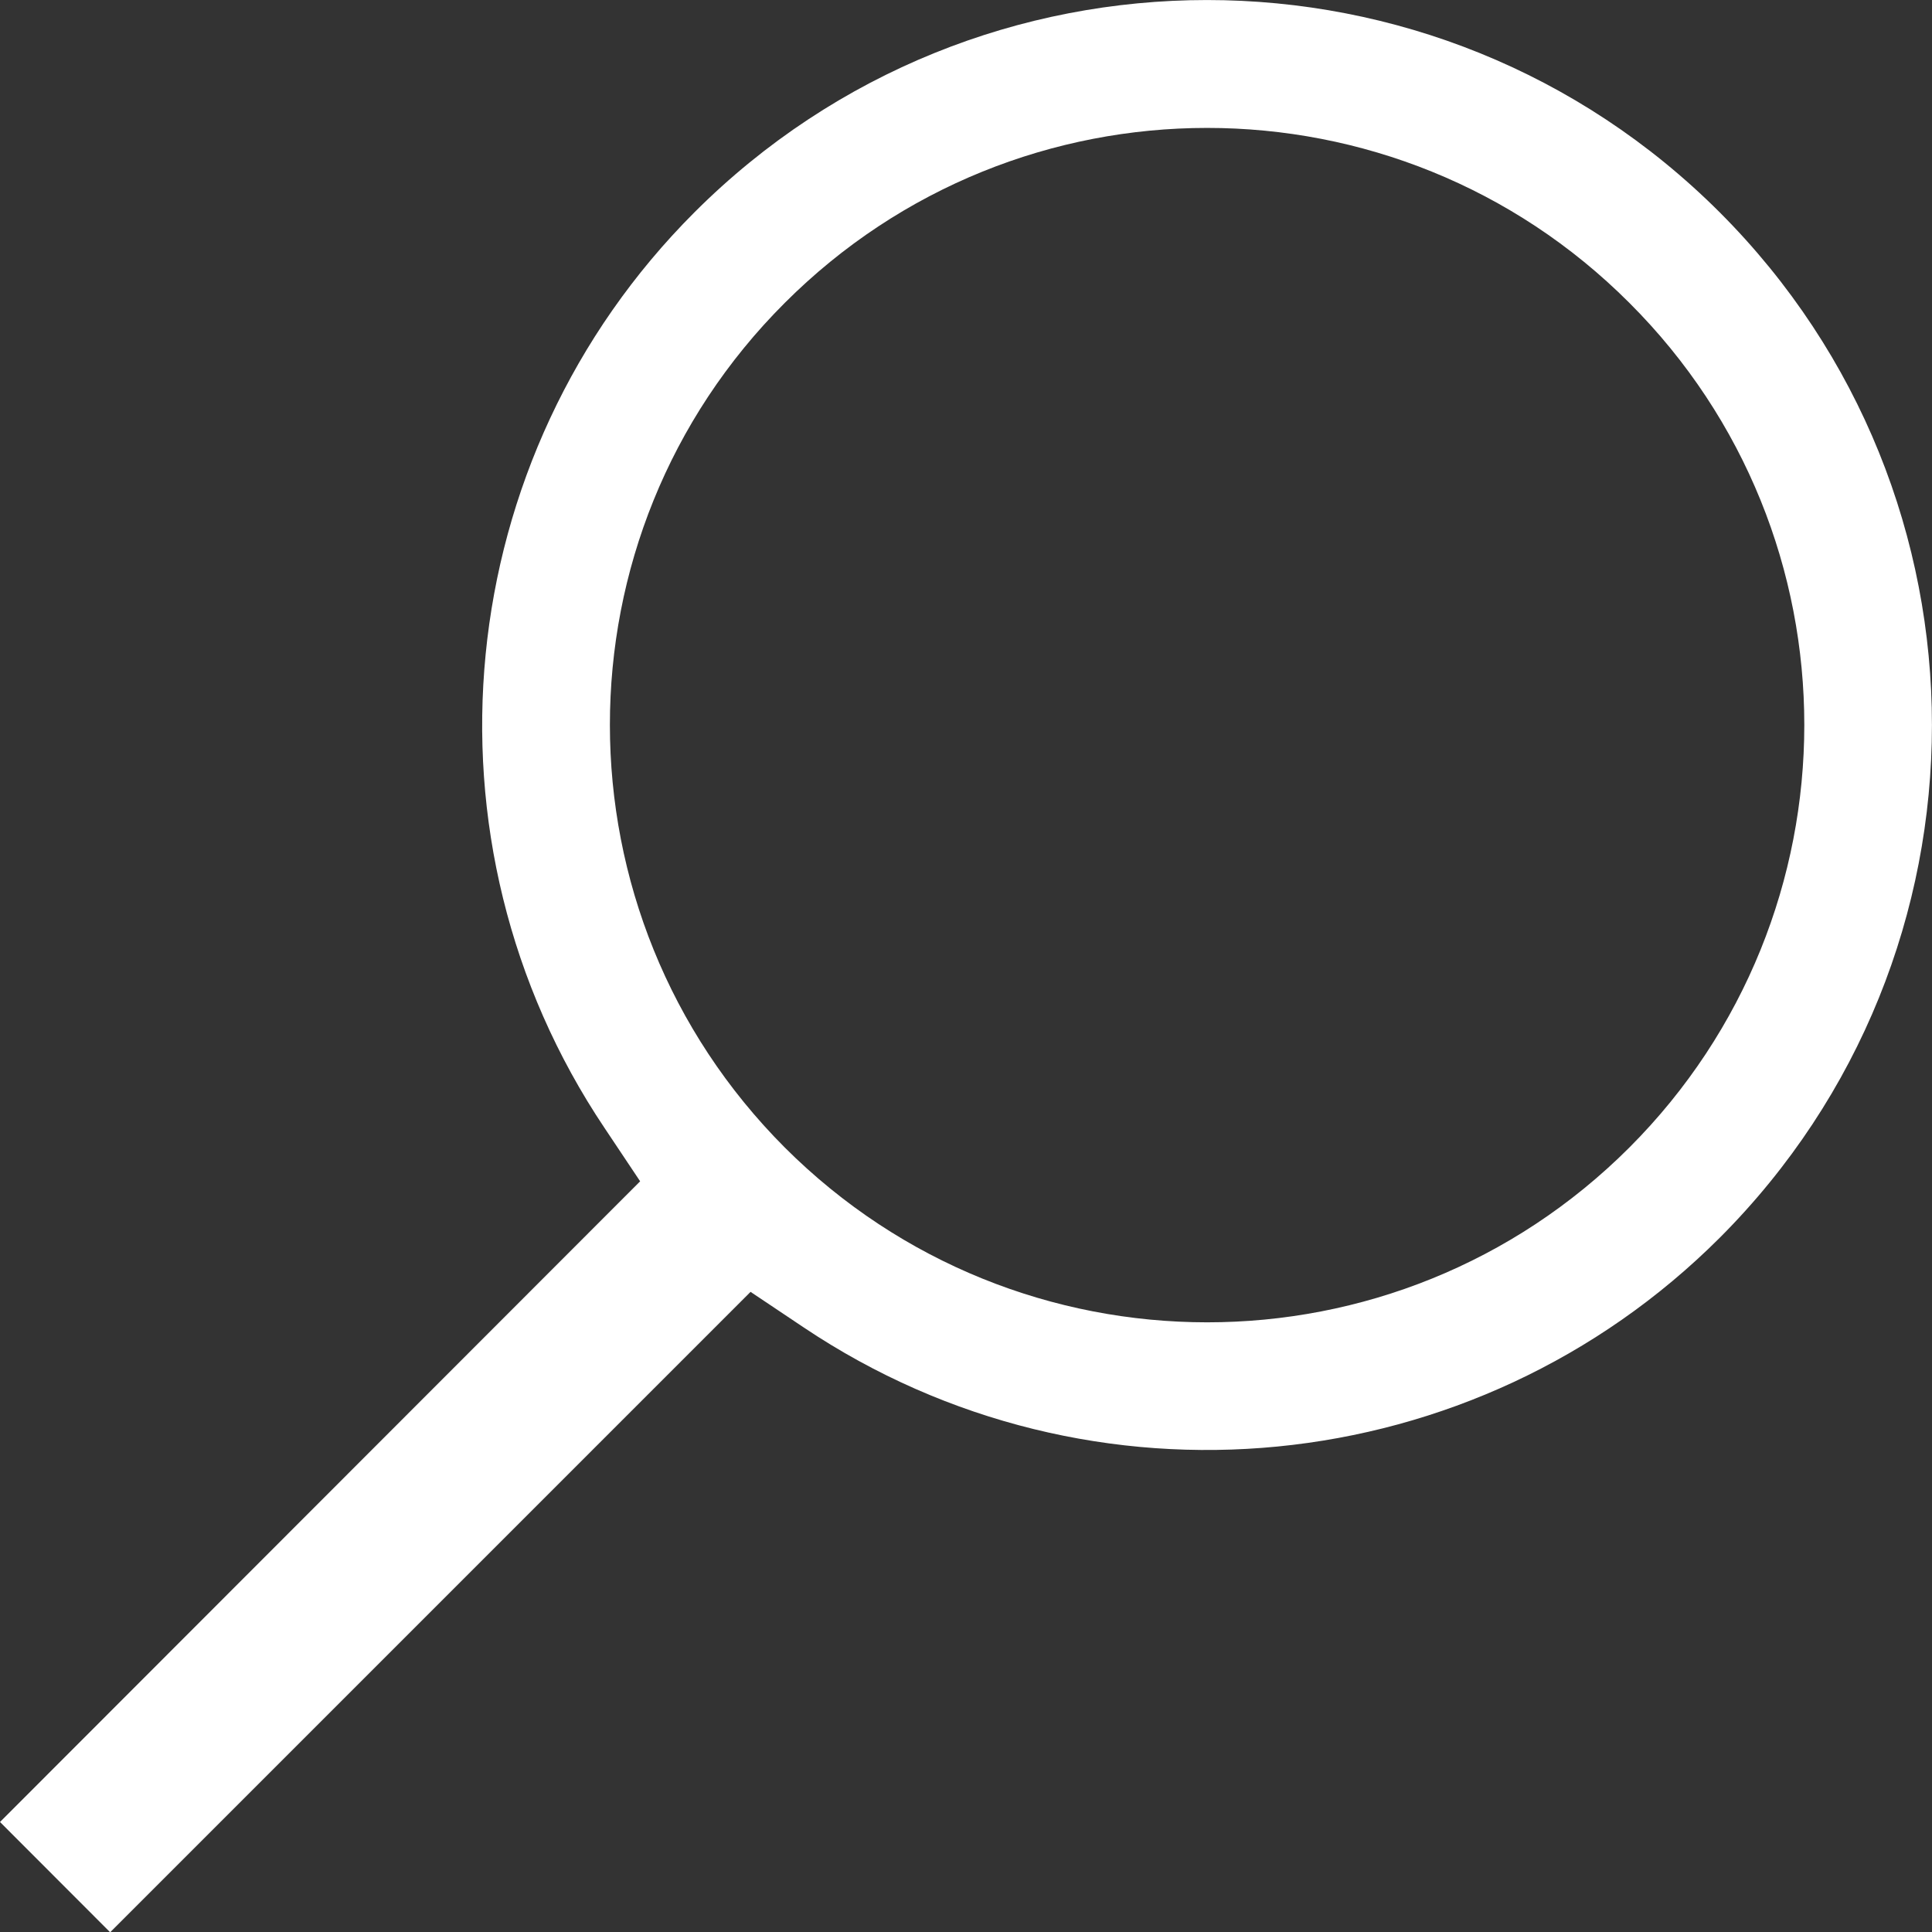 <?xml version="1.0" encoding="utf-8"?>
<!-- Generator: Adobe Illustrator 15.1.0, SVG Export Plug-In . SVG Version: 6.00 Build 0)  -->
<!DOCTYPE svg PUBLIC "-//W3C//DTD SVG 1.0//EN" "http://www.w3.org/TR/2001/REC-SVG-20010904/DTD/svg10.dtd">
<svg version="1.0" id="Vrstva_1" xmlns="http://www.w3.org/2000/svg" xmlns:xlink="http://www.w3.org/1999/xlink" x="0px" y="0px"
	 width="14.173px" height="14.175px" viewBox="0 0 14.173 14.175" enable-background="new 0 0 14.173 14.175" xml:space="preserve">
<rect x="0" y="0" width="14.173" height="14.175" fill="#333333" stroke="none"/>
<path fill-rule="evenodd" clip-rule="evenodd" fill="#FFFFFF" d="M11.953,2.222c-1.71-1.712-4.486-1.711-6.196,0
	c-1.712,1.709-1.709,4.484,0,6.196c1.711,1.709,4.485,1.711,6.196,0C13.663,6.706,13.665,3.931,11.953,2.222 M0.808,14.175L0,13.366
	l4.696-4.7L4.435,8.275C3.024,6.171,3.3,3.352,5.094,1.558c2.077-2.077,5.444-2.077,7.522,0c2.076,2.078,2.075,5.445,0,7.522
	c-1.797,1.795-4.614,2.07-6.72,0.658L5.506,9.477L0.808,14.175z"/>
</svg>
